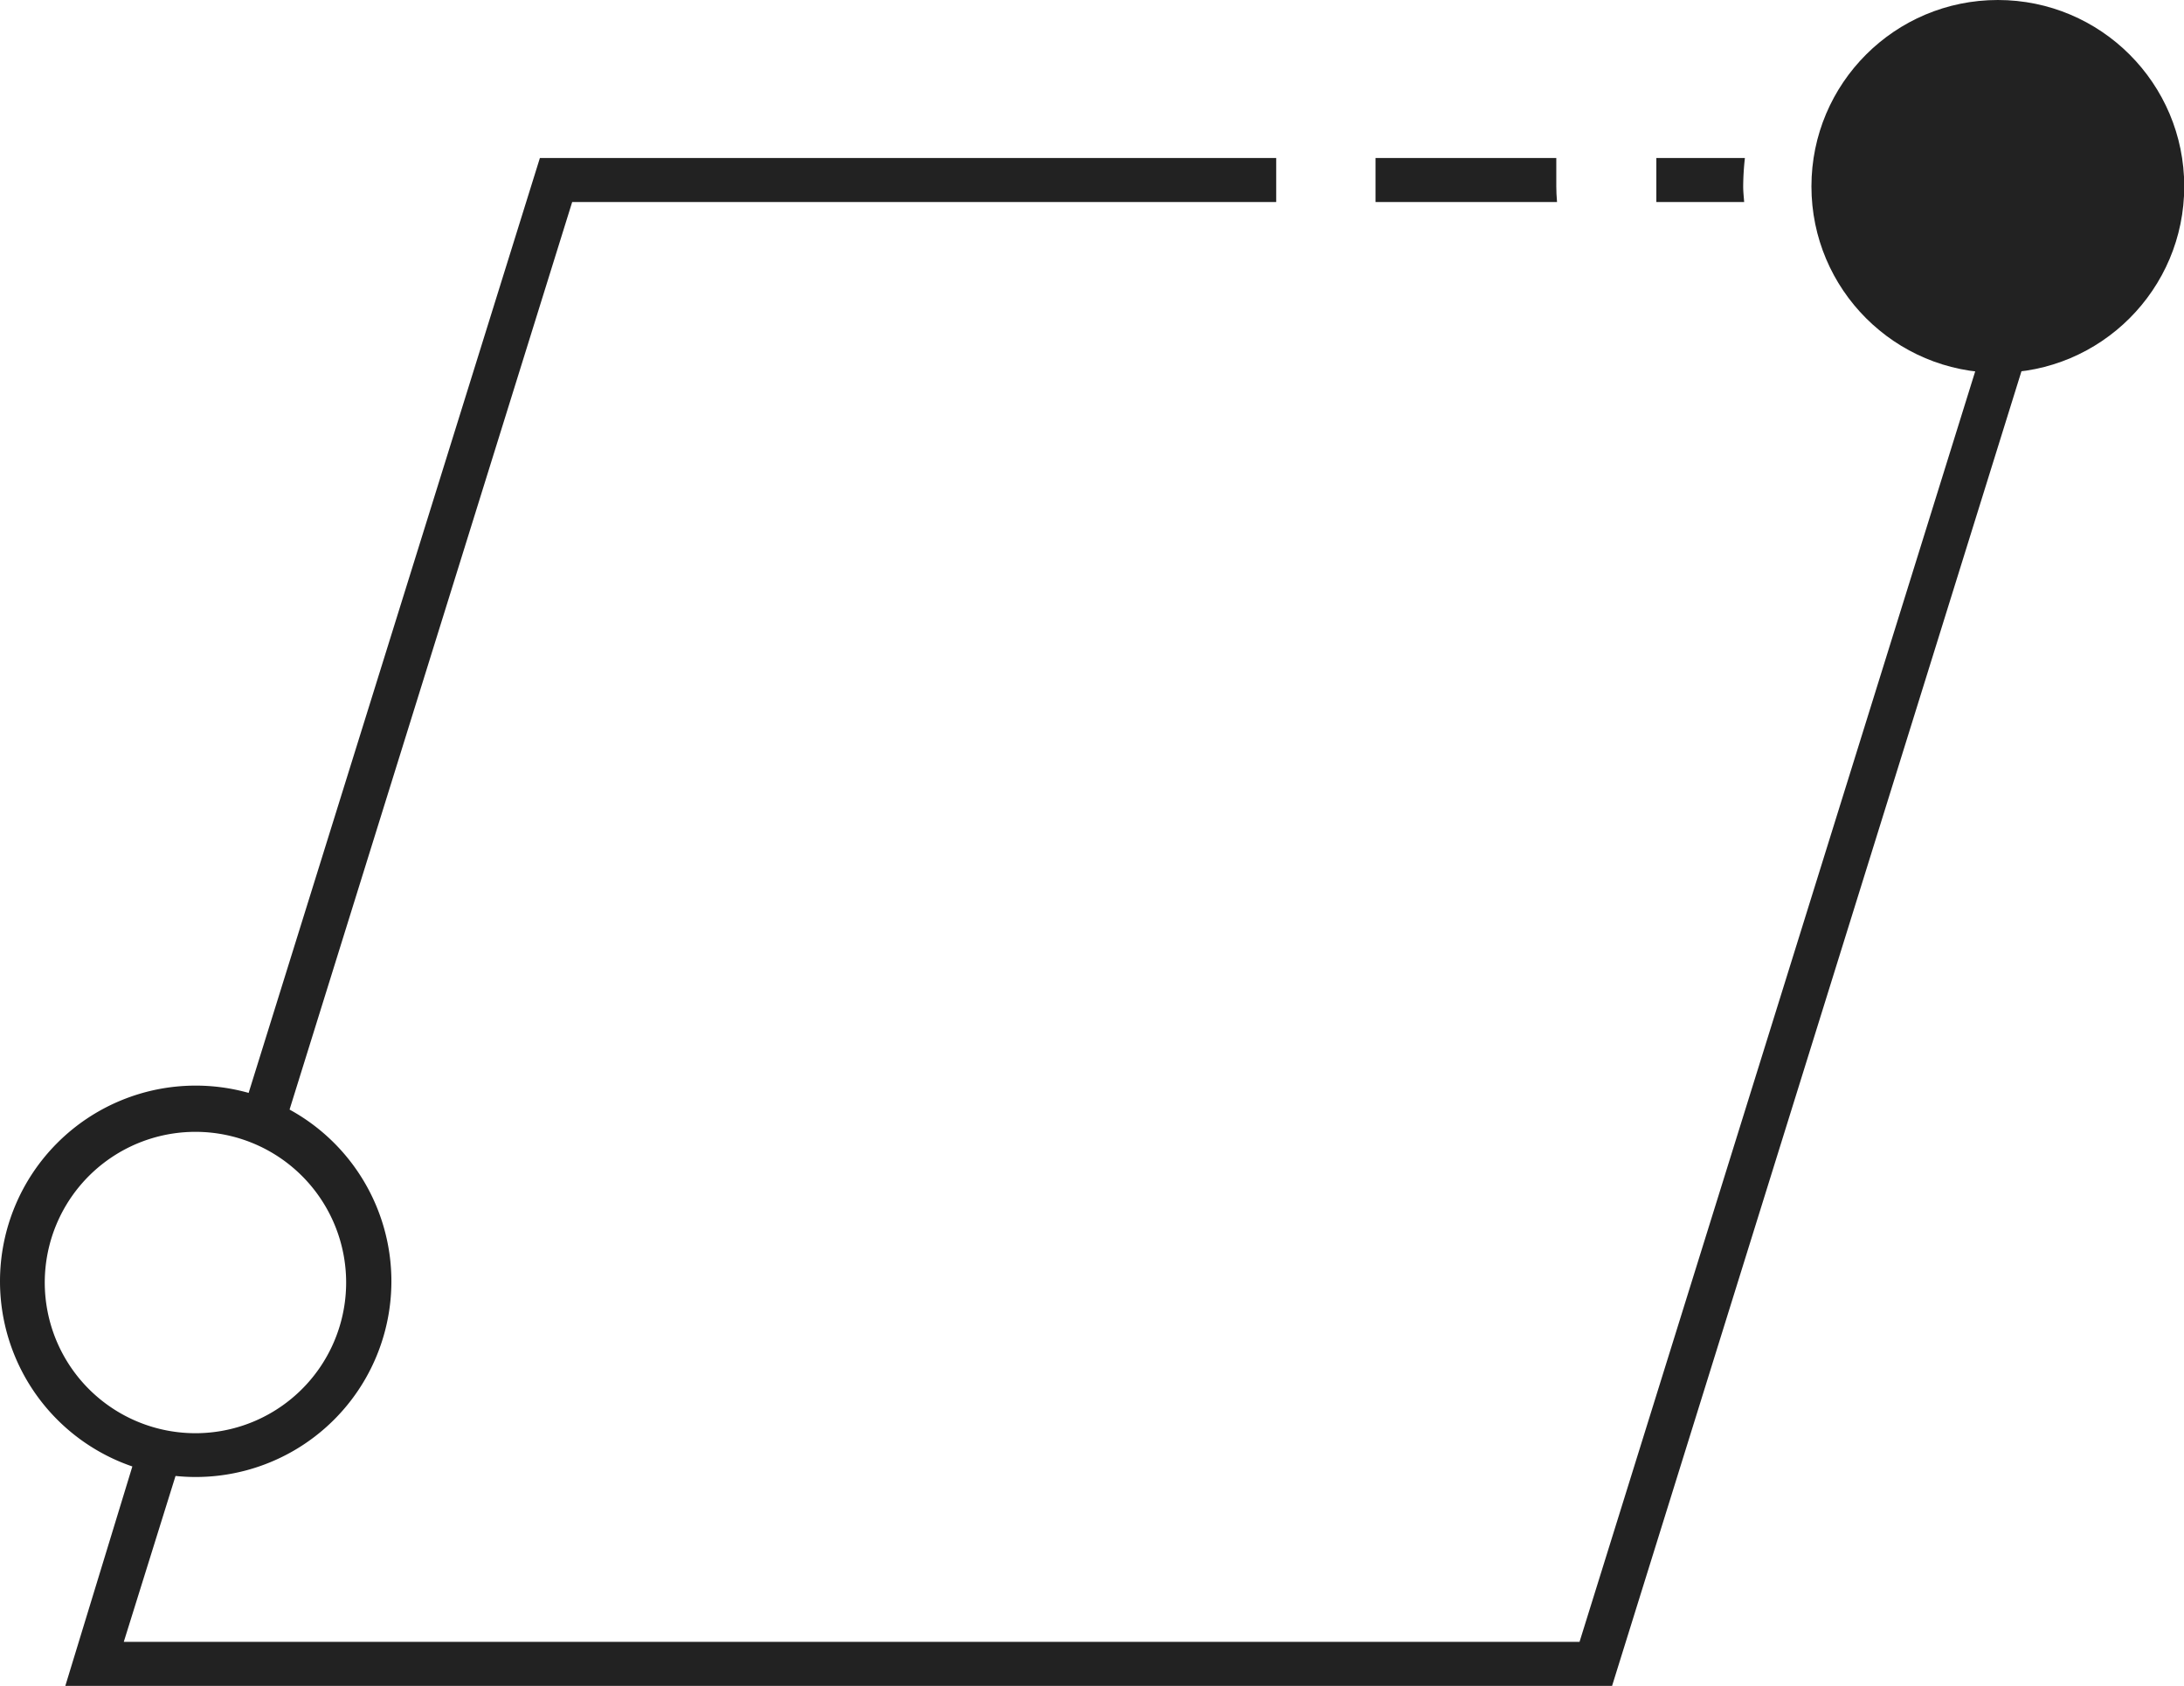 <svg xmlns="http://www.w3.org/2000/svg" viewBox="0 0 89.28 68.92"><defs><style>.cls-1{fill:#222;}</style></defs><title>자산 8</title><g id="레이어_2" data-name="레이어 2"><g id="Layer_1" data-name="Layer 1"><path class="cls-1" d="M8,60.38a8,8,0,1,1,8-8A8,8,0,0,1,8,60.38ZM8,46.27a6.16,6.16,0,1,0,6.15,6.16A6.16,6.16,0,0,0,8,46.27Z"/><circle class="cls-1" cx="81.67" cy="7.62" r="7.62"/><path class="cls-1" d="M63.62,7.62c0-.39,0-.78,0-1.16H56.23c0,.38,0,.77,0,1.16,0,.21,0,.42,0,.64h7.42C63.63,8,63.62,7.83,63.62,7.62Z"/><path class="cls-1" d="M71.26,7.62a11,11,0,0,1,.07-1.16H67.71c0,.38,0,.77,0,1.16,0,.21,0,.42,0,.64H71.3C71.28,8,71.26,7.83,71.26,7.62Z"/><path class="cls-1" d="M23.39,8.26H52.17c0-.22,0-.43,0-.64,0-.39,0-.78,0-1.16H22.07L9.73,46.07c.57.19,1.18.29,1.73.5Z"/><path class="cls-1" d="M75.3,7.62c0,.21,0,.43,0,.64H82.9L64.57,67.12H5.06l2.43-7.79a5.6,5.6,0,0,1-1.82-.23l-3,9.82H65.9L85.35,6.46h-10A8.79,8.79,0,0,0,75.3,7.62Z"/></g></g></svg>